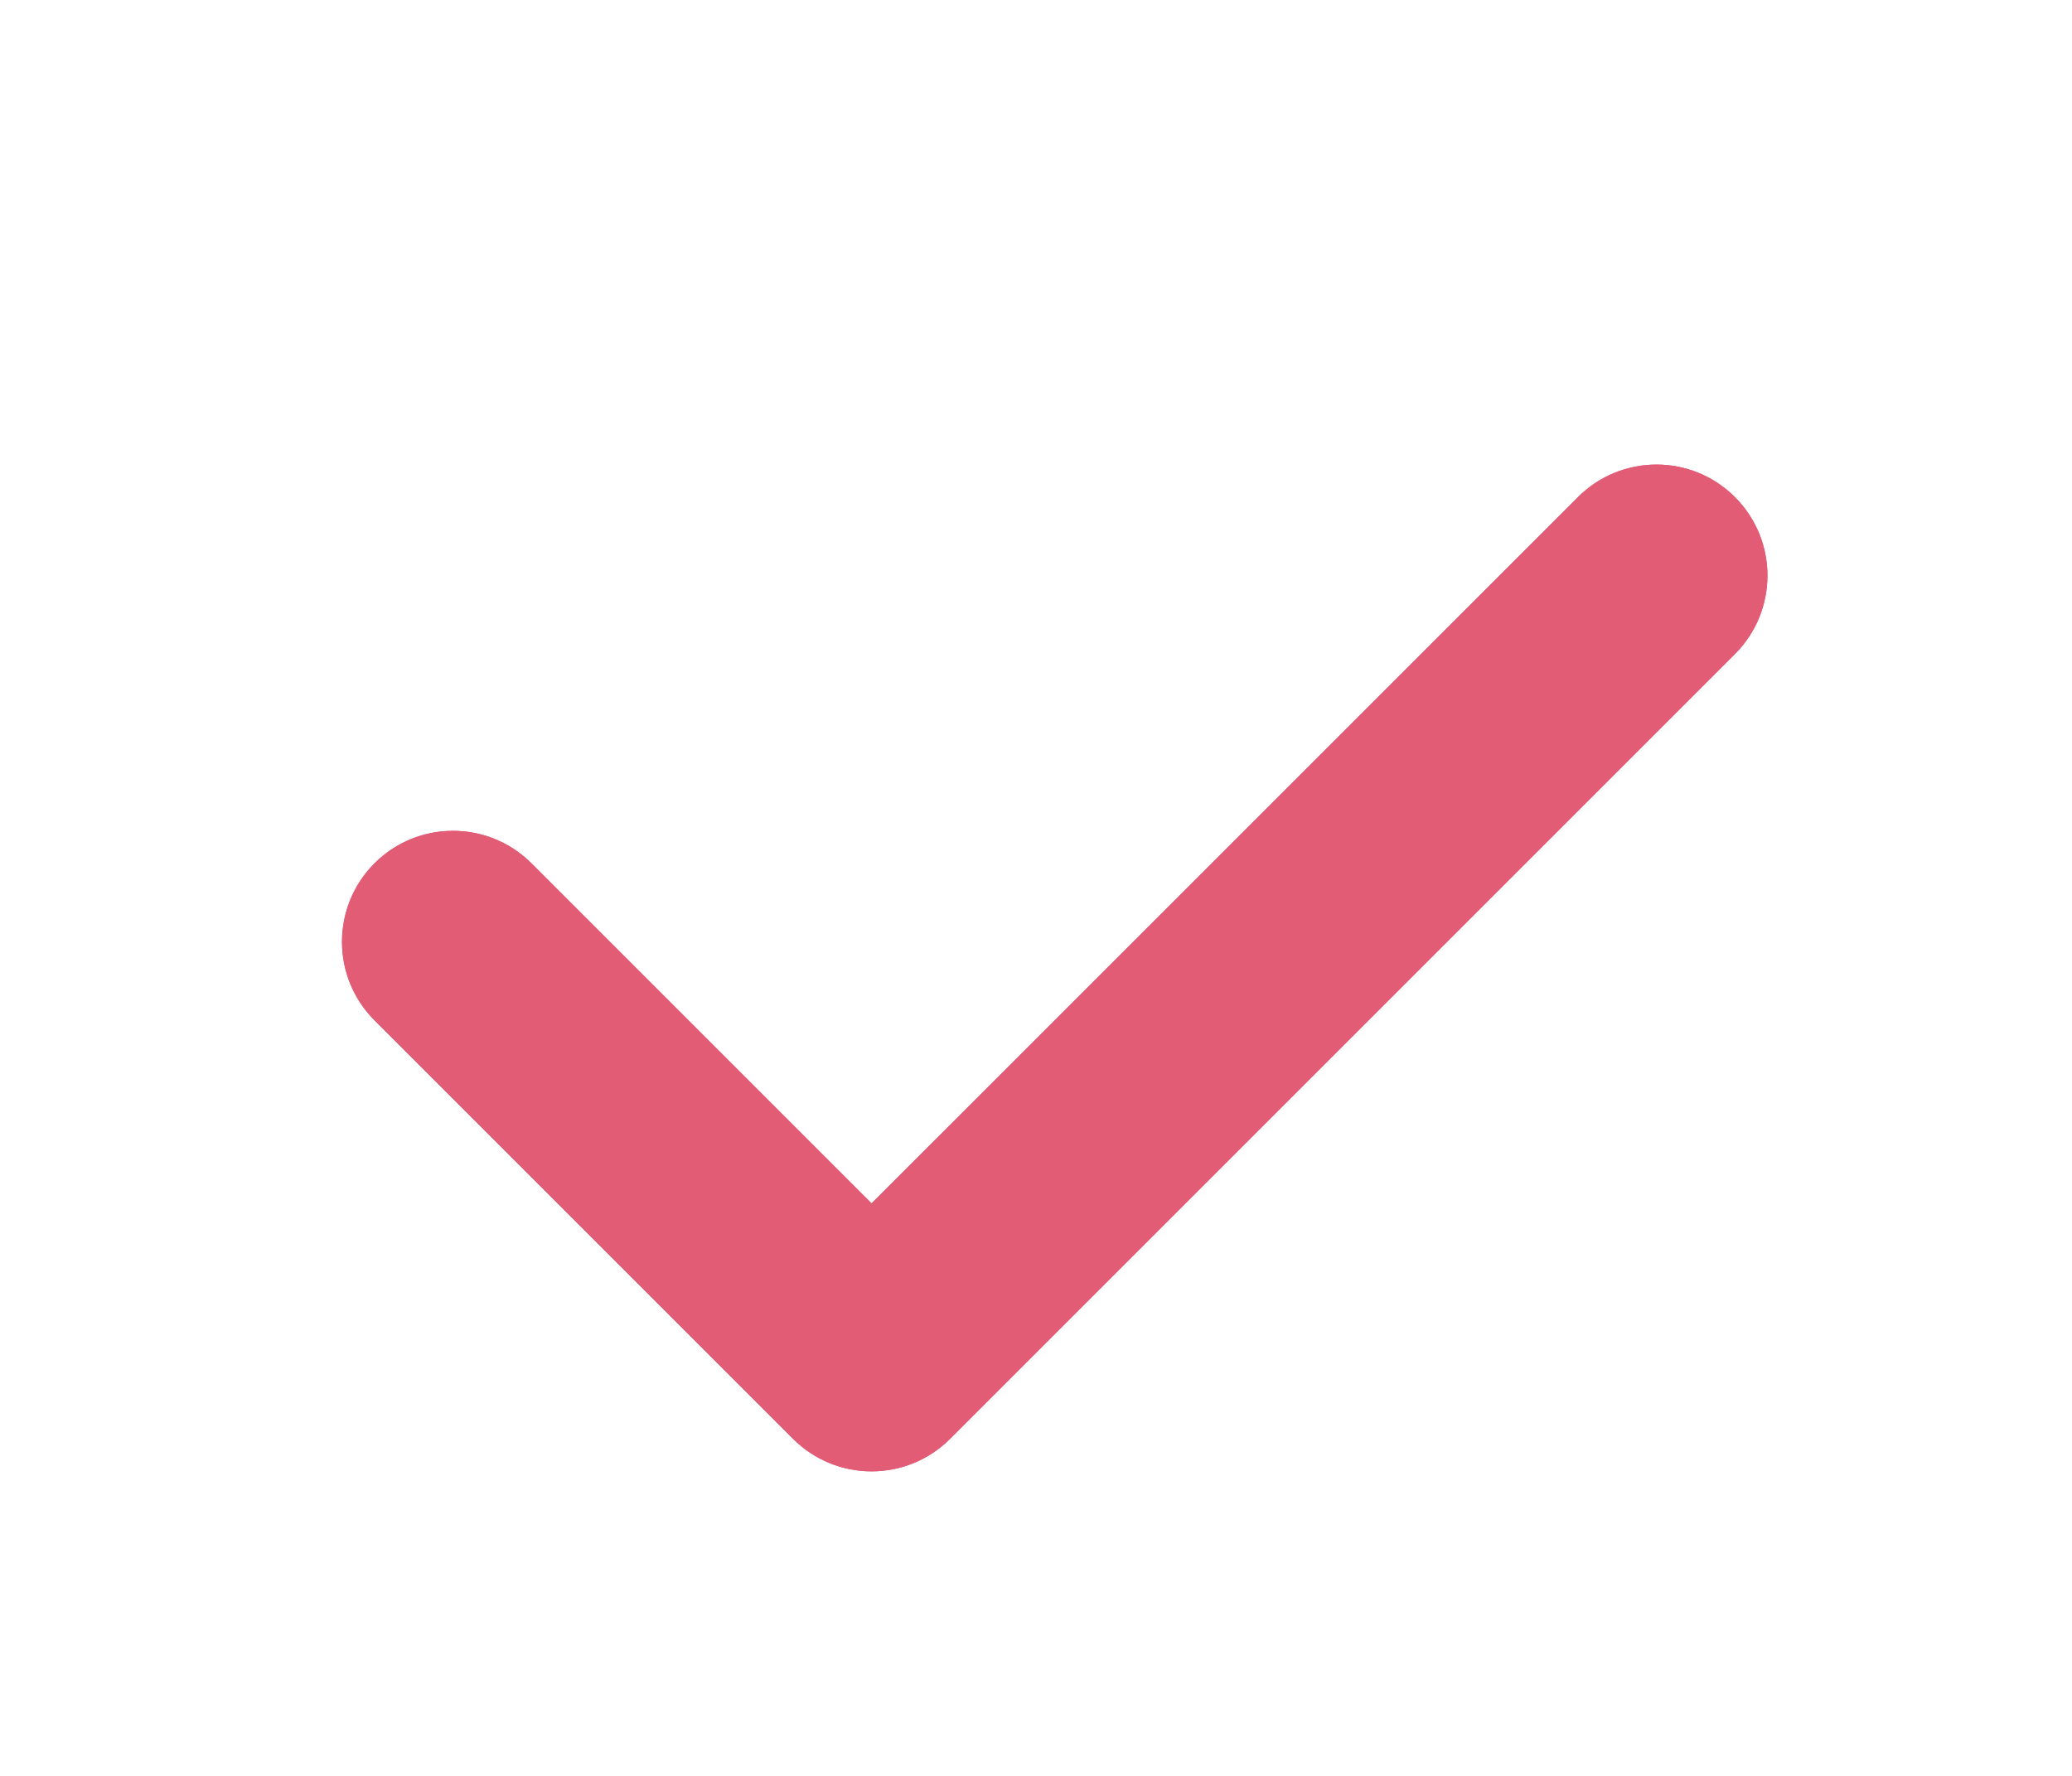 <?xml version="1.0" encoding="UTF-8"?> <svg xmlns="http://www.w3.org/2000/svg" width="28" height="24" viewBox="0 0 28 24" fill="none"> <g filter="url(#filter0_f)"> <path fill-rule="evenodd" clip-rule="evenodd" d="M5.061 11.667C4.475 12.253 4.475 13.203 5.061 13.789L10.717 19.445C11.303 20.031 12.253 20.031 12.839 19.445L23.445 8.839C24.031 8.253 24.031 7.303 23.445 6.718C22.86 6.132 21.91 6.132 21.324 6.718L11.778 16.263L7.182 11.667C6.596 11.082 5.646 11.082 5.061 11.667Z" fill="#E35C76"></path> </g> <path fill-rule="evenodd" clip-rule="evenodd" d="M5.061 11.667C4.475 12.253 4.475 13.203 5.061 13.789L10.717 19.445C11.303 20.031 12.253 20.031 12.839 19.445L23.445 8.839C24.031 8.253 24.031 7.303 23.445 6.718C22.86 6.132 21.91 6.132 21.324 6.718L11.778 16.263L7.182 11.667C6.596 11.082 5.646 11.082 5.061 11.667Z" fill="#E35C76"></path> <defs> <filter id="filter0_f" x="0.621" y="2.278" width="27.264" height="21.607" filterUnits="userSpaceOnUse" color-interpolation-filters="sRGB"> <feFlood flood-opacity="0" result="BackgroundImageFix"></feFlood> <feBlend mode="normal" in="SourceGraphic" in2="BackgroundImageFix" result="shape"></feBlend> <feGaussianBlur stdDeviation="2" result="effect1_foregroundBlur"></feGaussianBlur> </filter> </defs> </svg> 